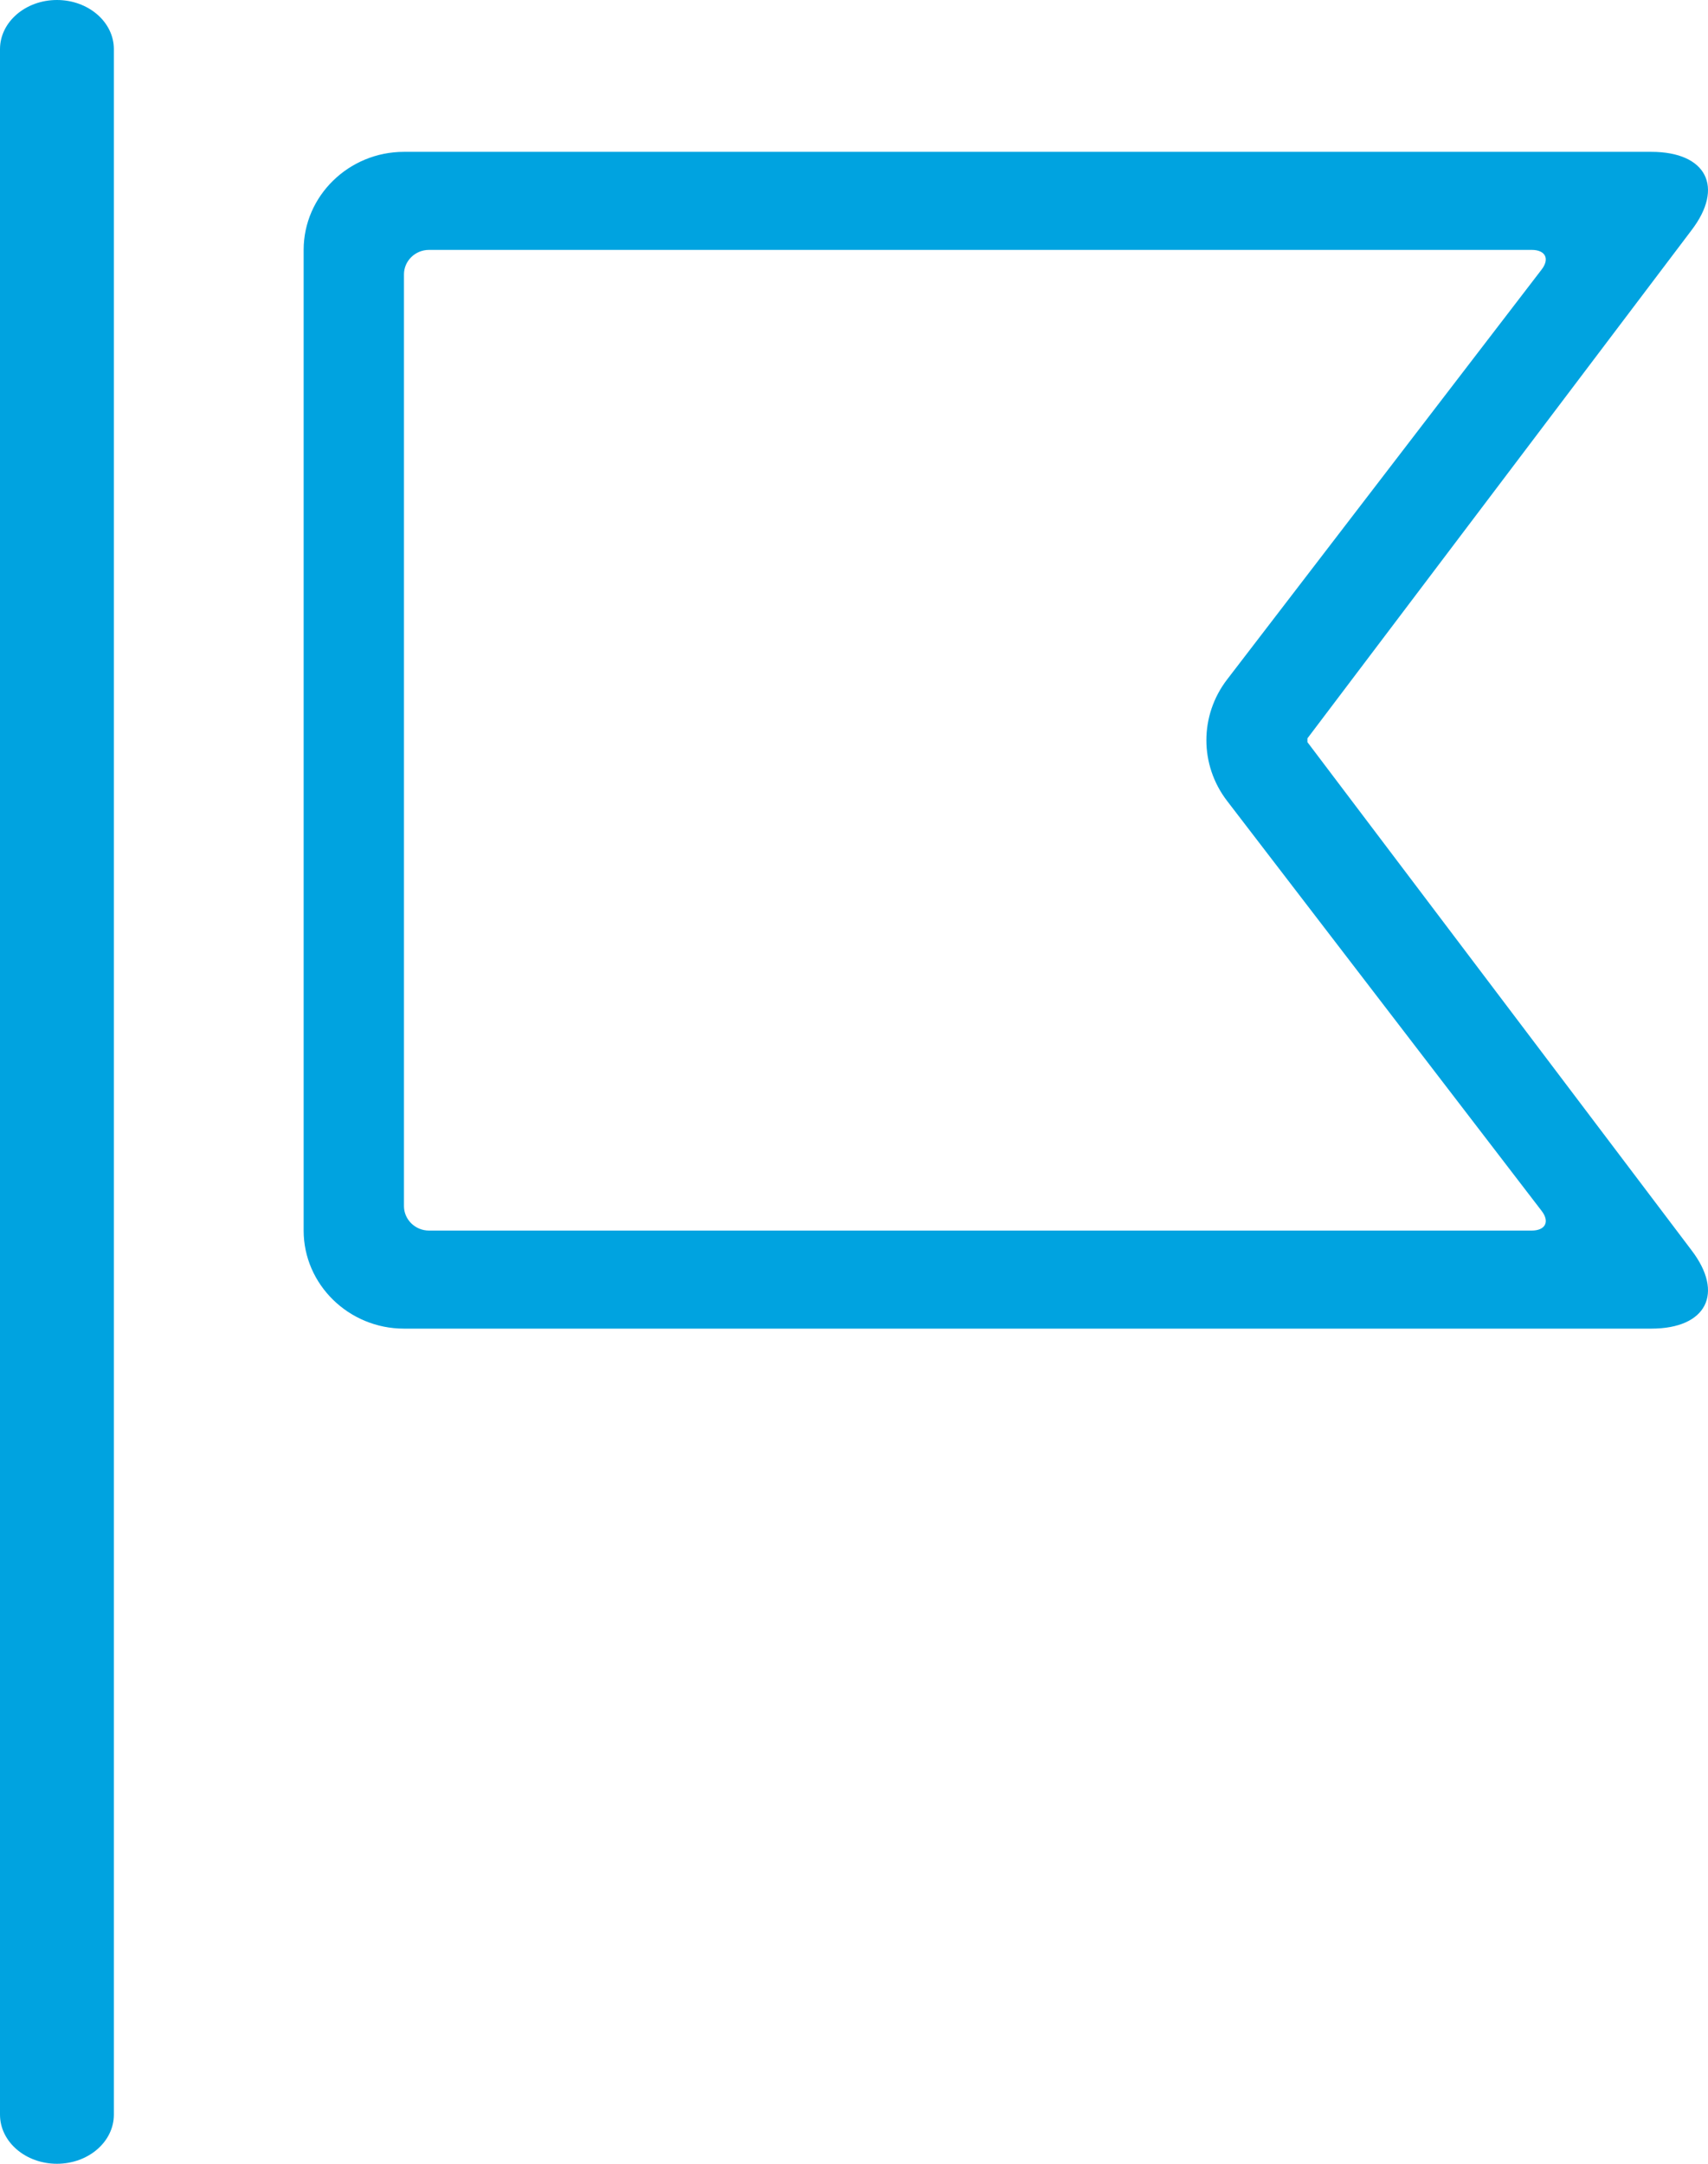 <?xml version="1.0" encoding="UTF-8"?>
<svg width="45px" height="57px" viewBox="0 0 45 57" version="1.1" xmlns="http://www.w3.org/2000/svg" xmlns:xlink="http://www.w3.org/1999/xlink">
    <title>21AE2470-8831-4F18-8F08-D21234698907</title>
    <g id="Page-1" stroke="none" stroke-width="1" fill="none" fill-rule="evenodd">
        <g id="SAA-v3" transform="translate(-106, -1649)" fill="#00A3E0">
            <g id="Stacked-Group-3" transform="translate(106, 1291)">
                <g id="Target" transform="translate(0, 358)">
                    <path d="M1.5,0 C0.672,0 0,0.58 0,1.295 L0,55.705 C0,56.421 0.672,57 1.5,57 C2.328,57 3,56.421 3,55.705 L3,1.295 C3,0.58 2.328,0 1.5,0 Z" id="Path"></path>
                    <path d="M34.446,19.55 C34.446,19.513 34.446,19.487 34.446,19.451 L44.564,6.067 C45.435,4.93 44.96,4 43.505,4 L10.643,4 C9.189,4 8,5.162 8,6.583 L8,32.417 C8,33.837 9.189,35 10.643,35 L43.505,35 C44.96,35 45.435,34.07 44.564,32.933 L34.446,19.55 Z M40.353,32.417 L11.304,32.417 C10.939,32.417 10.643,32.127 10.643,31.771 L10.643,7.229 C10.643,6.873 10.939,6.583 11.304,6.583 L40.354,6.583 C40.716,6.583 40.835,6.816 40.617,7.1 L32.33,17.9 C31.602,18.848 31.602,20.151 32.33,21.099 L40.617,31.899 C40.836,32.184 40.716,32.417 40.353,32.417 Z" id="Shape"></path>
                </g>
            </g>
        </g>
    </g>
</svg>